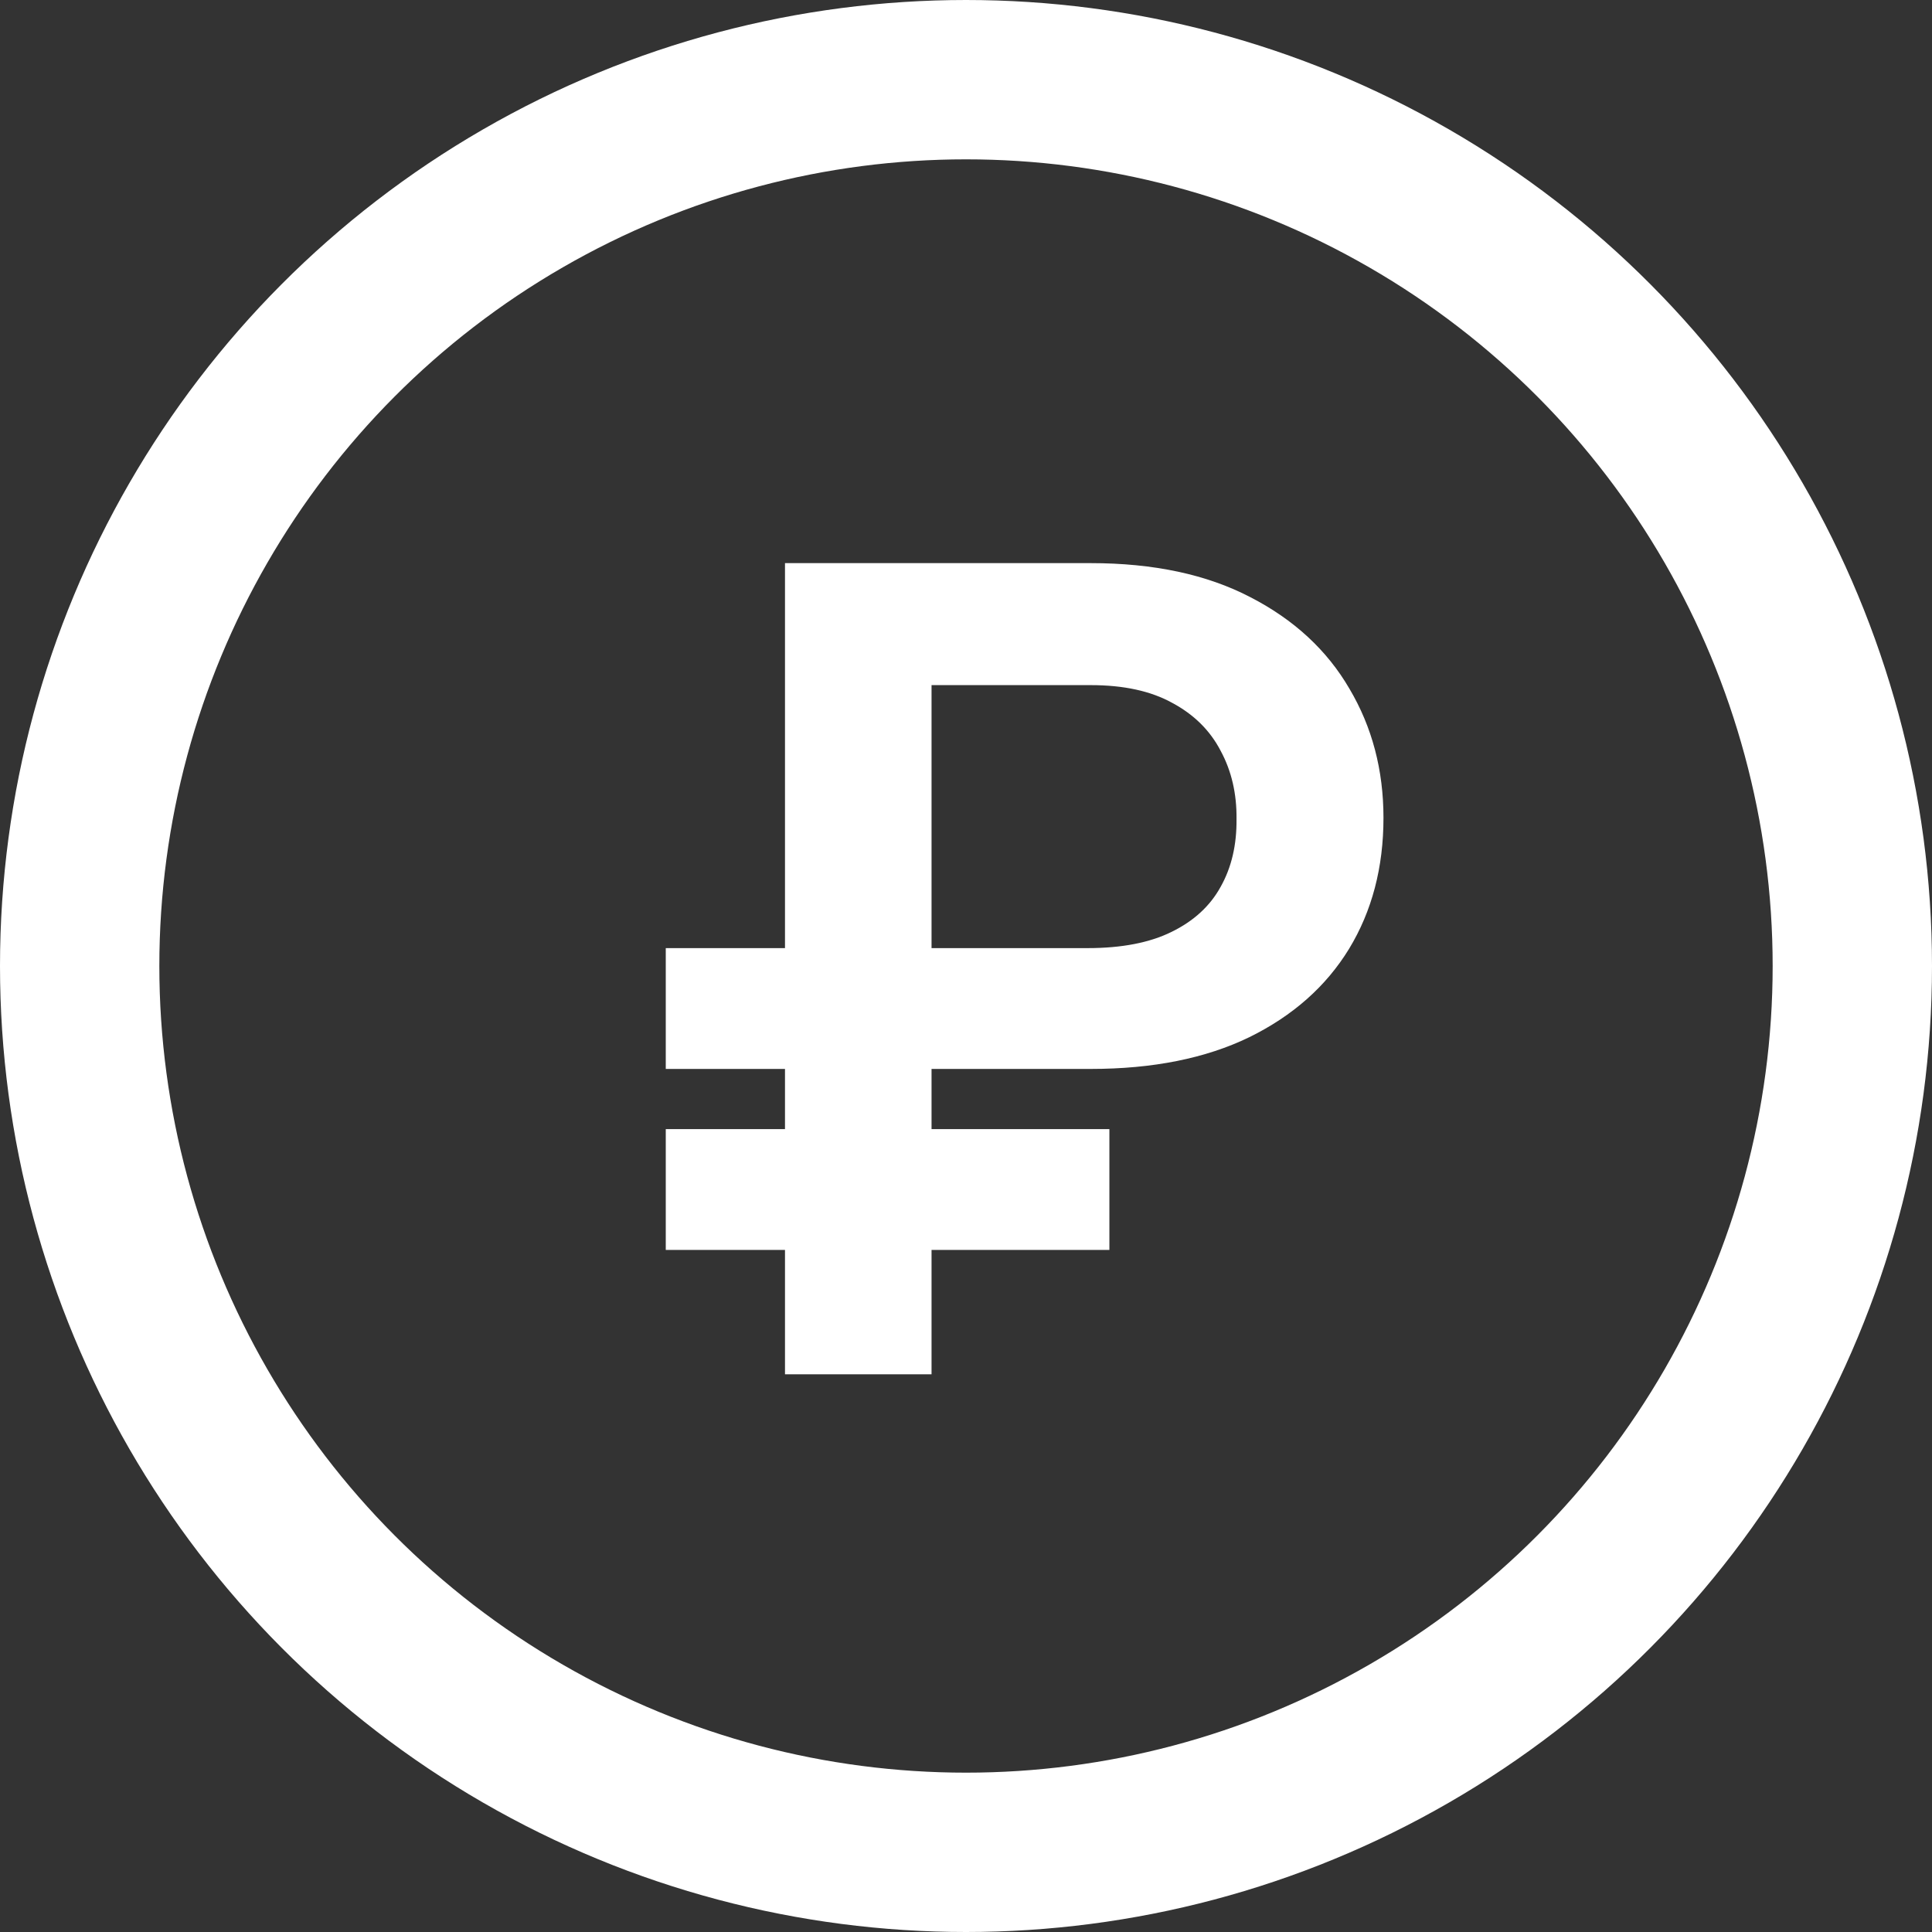 <?xml version="1.0" encoding="UTF-8"?> <svg xmlns="http://www.w3.org/2000/svg" width="97" height="97" viewBox="0 0 97 97" fill="none"><rect x="0" y="0" width="97" height="97" fill="#333333" stroke="none"/><circle cx="48.5" cy="48.5" r="44.5" stroke="white" stroke-width="8"></circle><path d="M54.764 53.668H33.426V47.602H54.605C56.315 47.602 57.721 47.331 58.821 46.787C59.935 46.243 60.757 45.488 61.287 44.52C61.831 43.552 62.096 42.419 62.082 41.119C62.096 39.847 61.831 38.706 61.287 37.699C60.757 36.678 59.948 35.876 58.861 35.293C57.787 34.696 56.421 34.398 54.764 34.398H46.77V69H39.412V28.273H54.764C57.919 28.273 60.591 28.843 62.778 29.983C64.966 31.11 66.623 32.641 67.75 34.577C68.89 36.499 69.46 38.66 69.46 41.06C69.46 43.552 68.883 45.746 67.73 47.642C66.577 49.525 64.906 51.003 62.719 52.077C60.531 53.137 57.88 53.668 54.764 53.668ZM55.699 56.69V62.756H33.426V56.69H55.699Z" fill="white"></path></svg> 